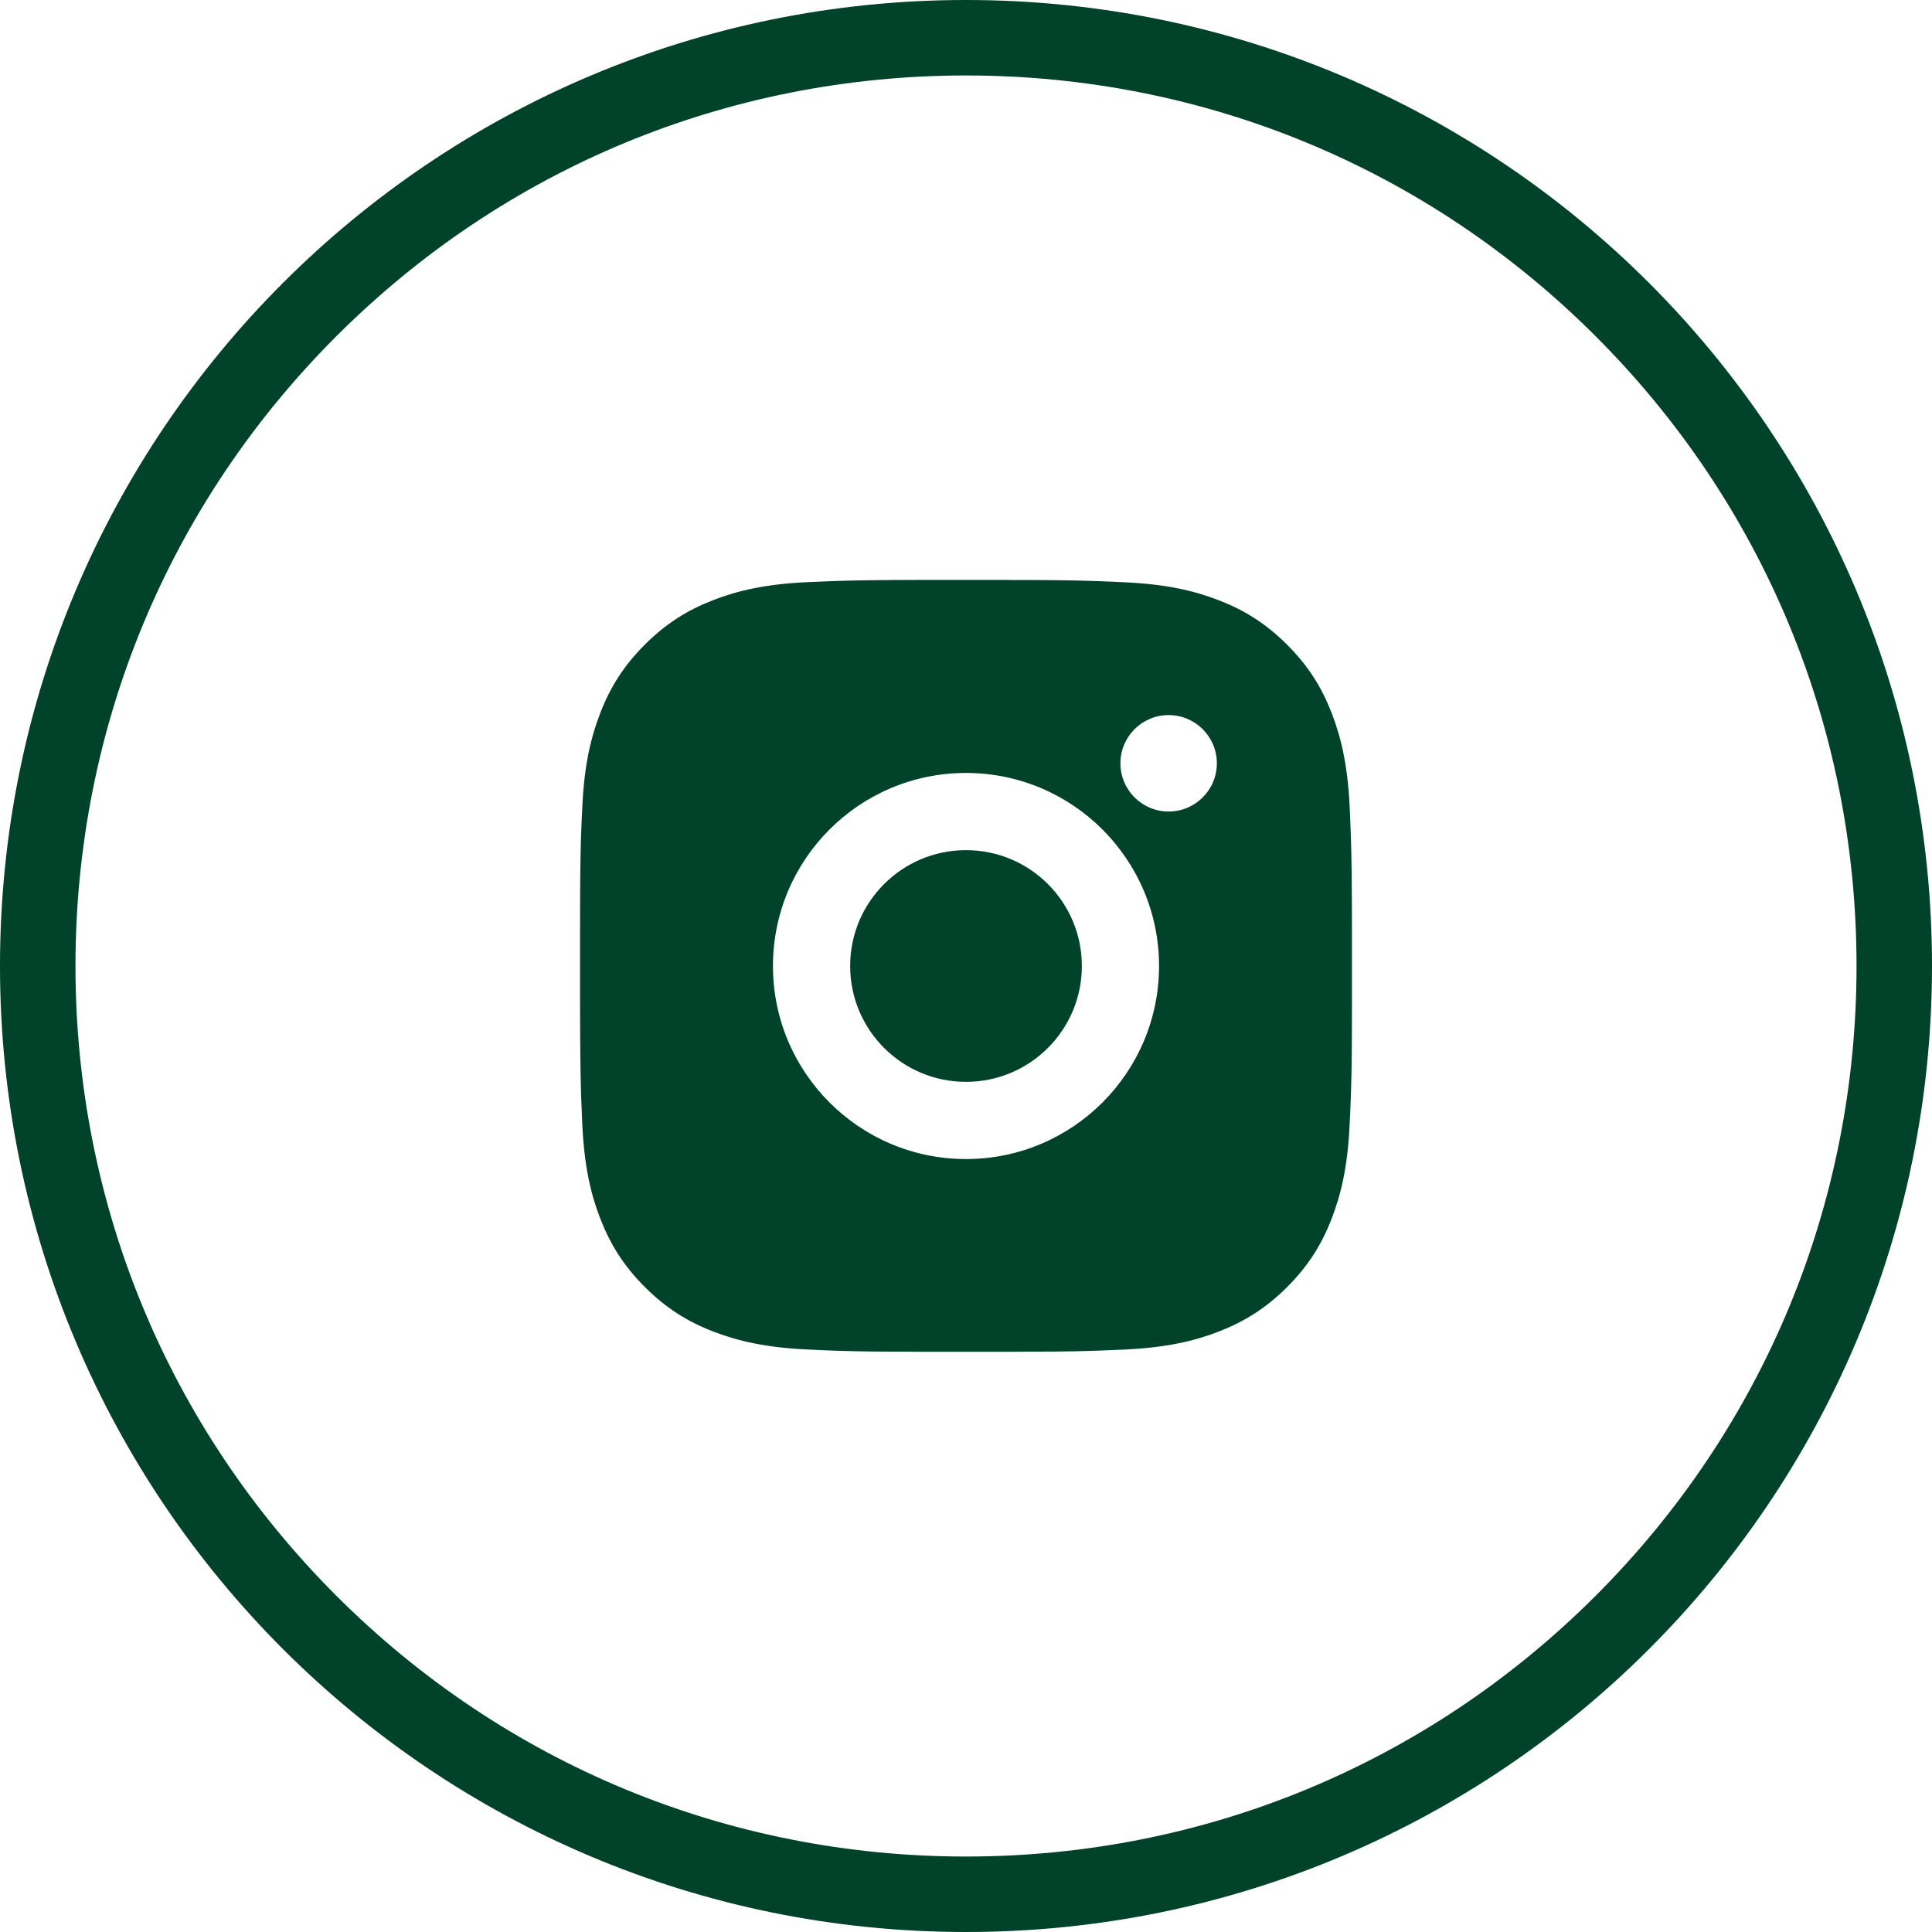 <?xml version="1.0" encoding="UTF-8"?> <svg xmlns="http://www.w3.org/2000/svg" id="Layer_1" data-name="Layer 1" viewBox="0 0 256 256"><path d="M128,10c31.52,0,61.15,12.27,83.44,34.56,22.29,22.29,34.56,51.92,34.56,83.44s-12.27,61.15-34.56,83.44c-22.29,22.29-51.92,34.56-83.44,34.56s-61.15-12.27-83.44-34.56c-22.29-22.29-34.56-51.92-34.56-83.44s12.27-61.15,34.56-83.44c22.29-22.29,51.92-34.56,83.44-34.56M128,0C57.31,0,0,57.31,0,128s57.31,128,128,128,128-57.31,128-128S198.69,0,128,0h0Z" fill="#00422a" stroke-width="0"></path><path d="M133.26,76.85c5.76,0,8.67.04,11.19.12l.99.03c1.15.04,2.28.09,3.64.16,5.44.25,9.16,1.11,12.42,2.38,3.37,1.3,6.22,3.06,9.06,5.9,2.84,2.84,4.6,5.7,5.9,9.06,1.26,3.26,2.12,6.97,2.38,12.42.06,1.36.11,2.5.15,3.64l.03.99c.07,2.52.11,5.44.12,11.19v3.81c0,.47,0,.95,0,1.44v1.44s0,3.81,0,3.81c0,5.76-.04,8.67-.12,11.19l-.03.99c-.04,1.15-.09,2.28-.16,3.64-.25,5.44-1.12,9.16-2.38,12.42-1.3,3.37-3.06,6.22-5.9,9.06-2.84,2.84-5.7,4.59-9.06,5.9-3.26,1.26-6.97,2.12-12.42,2.38-1.36.06-2.5.11-3.64.15l-.99.03c-2.52.08-5.44.11-11.19.12h-3.81c-.47,0-.95,0-1.44,0h-5.26c-5.76-.01-8.67-.04-11.19-.12l-.99-.03c-1.15-.04-2.28-.09-3.64-.16-5.44-.25-9.15-1.12-12.42-2.38-3.37-1.3-6.22-3.06-9.06-5.9-2.84-2.84-4.6-5.7-5.9-9.06-1.27-3.26-2.12-6.97-2.38-12.42-.06-1.36-.11-2.5-.15-3.64l-.03-.99c-.07-2.52-.11-5.44-.12-11.19v-10.51c0-5.76.04-8.67.11-11.19l.03-.99c.04-1.15.09-2.28.16-3.64.25-5.45,1.11-9.16,2.38-12.42,1.3-3.37,3.06-6.22,5.9-9.06,2.84-2.84,5.7-4.6,9.06-5.9,3.26-1.27,6.97-2.12,12.42-2.38,1.36-.06,2.5-.11,3.64-.15l.99-.03c2.52-.07,5.44-.11,11.19-.12h10.51ZM128,102.42c-14.13,0-25.58,11.46-25.58,25.58s11.46,25.58,25.58,25.58,25.58-11.46,25.58-25.58-11.46-25.58-25.58-25.58ZM128,112.65c8.48,0,15.35,6.87,15.35,15.35s-6.87,15.35-15.35,15.35-15.35-6.87-15.35-15.35,6.87-15.35,15.35-15.35ZM154.85,94.75c-3.53,0-6.39,2.86-6.39,6.39s2.86,6.39,6.39,6.39,6.39-2.86,6.39-6.39-2.87-6.39-6.39-6.39Z" fill="#00422a" stroke-width="0"></path></svg> 